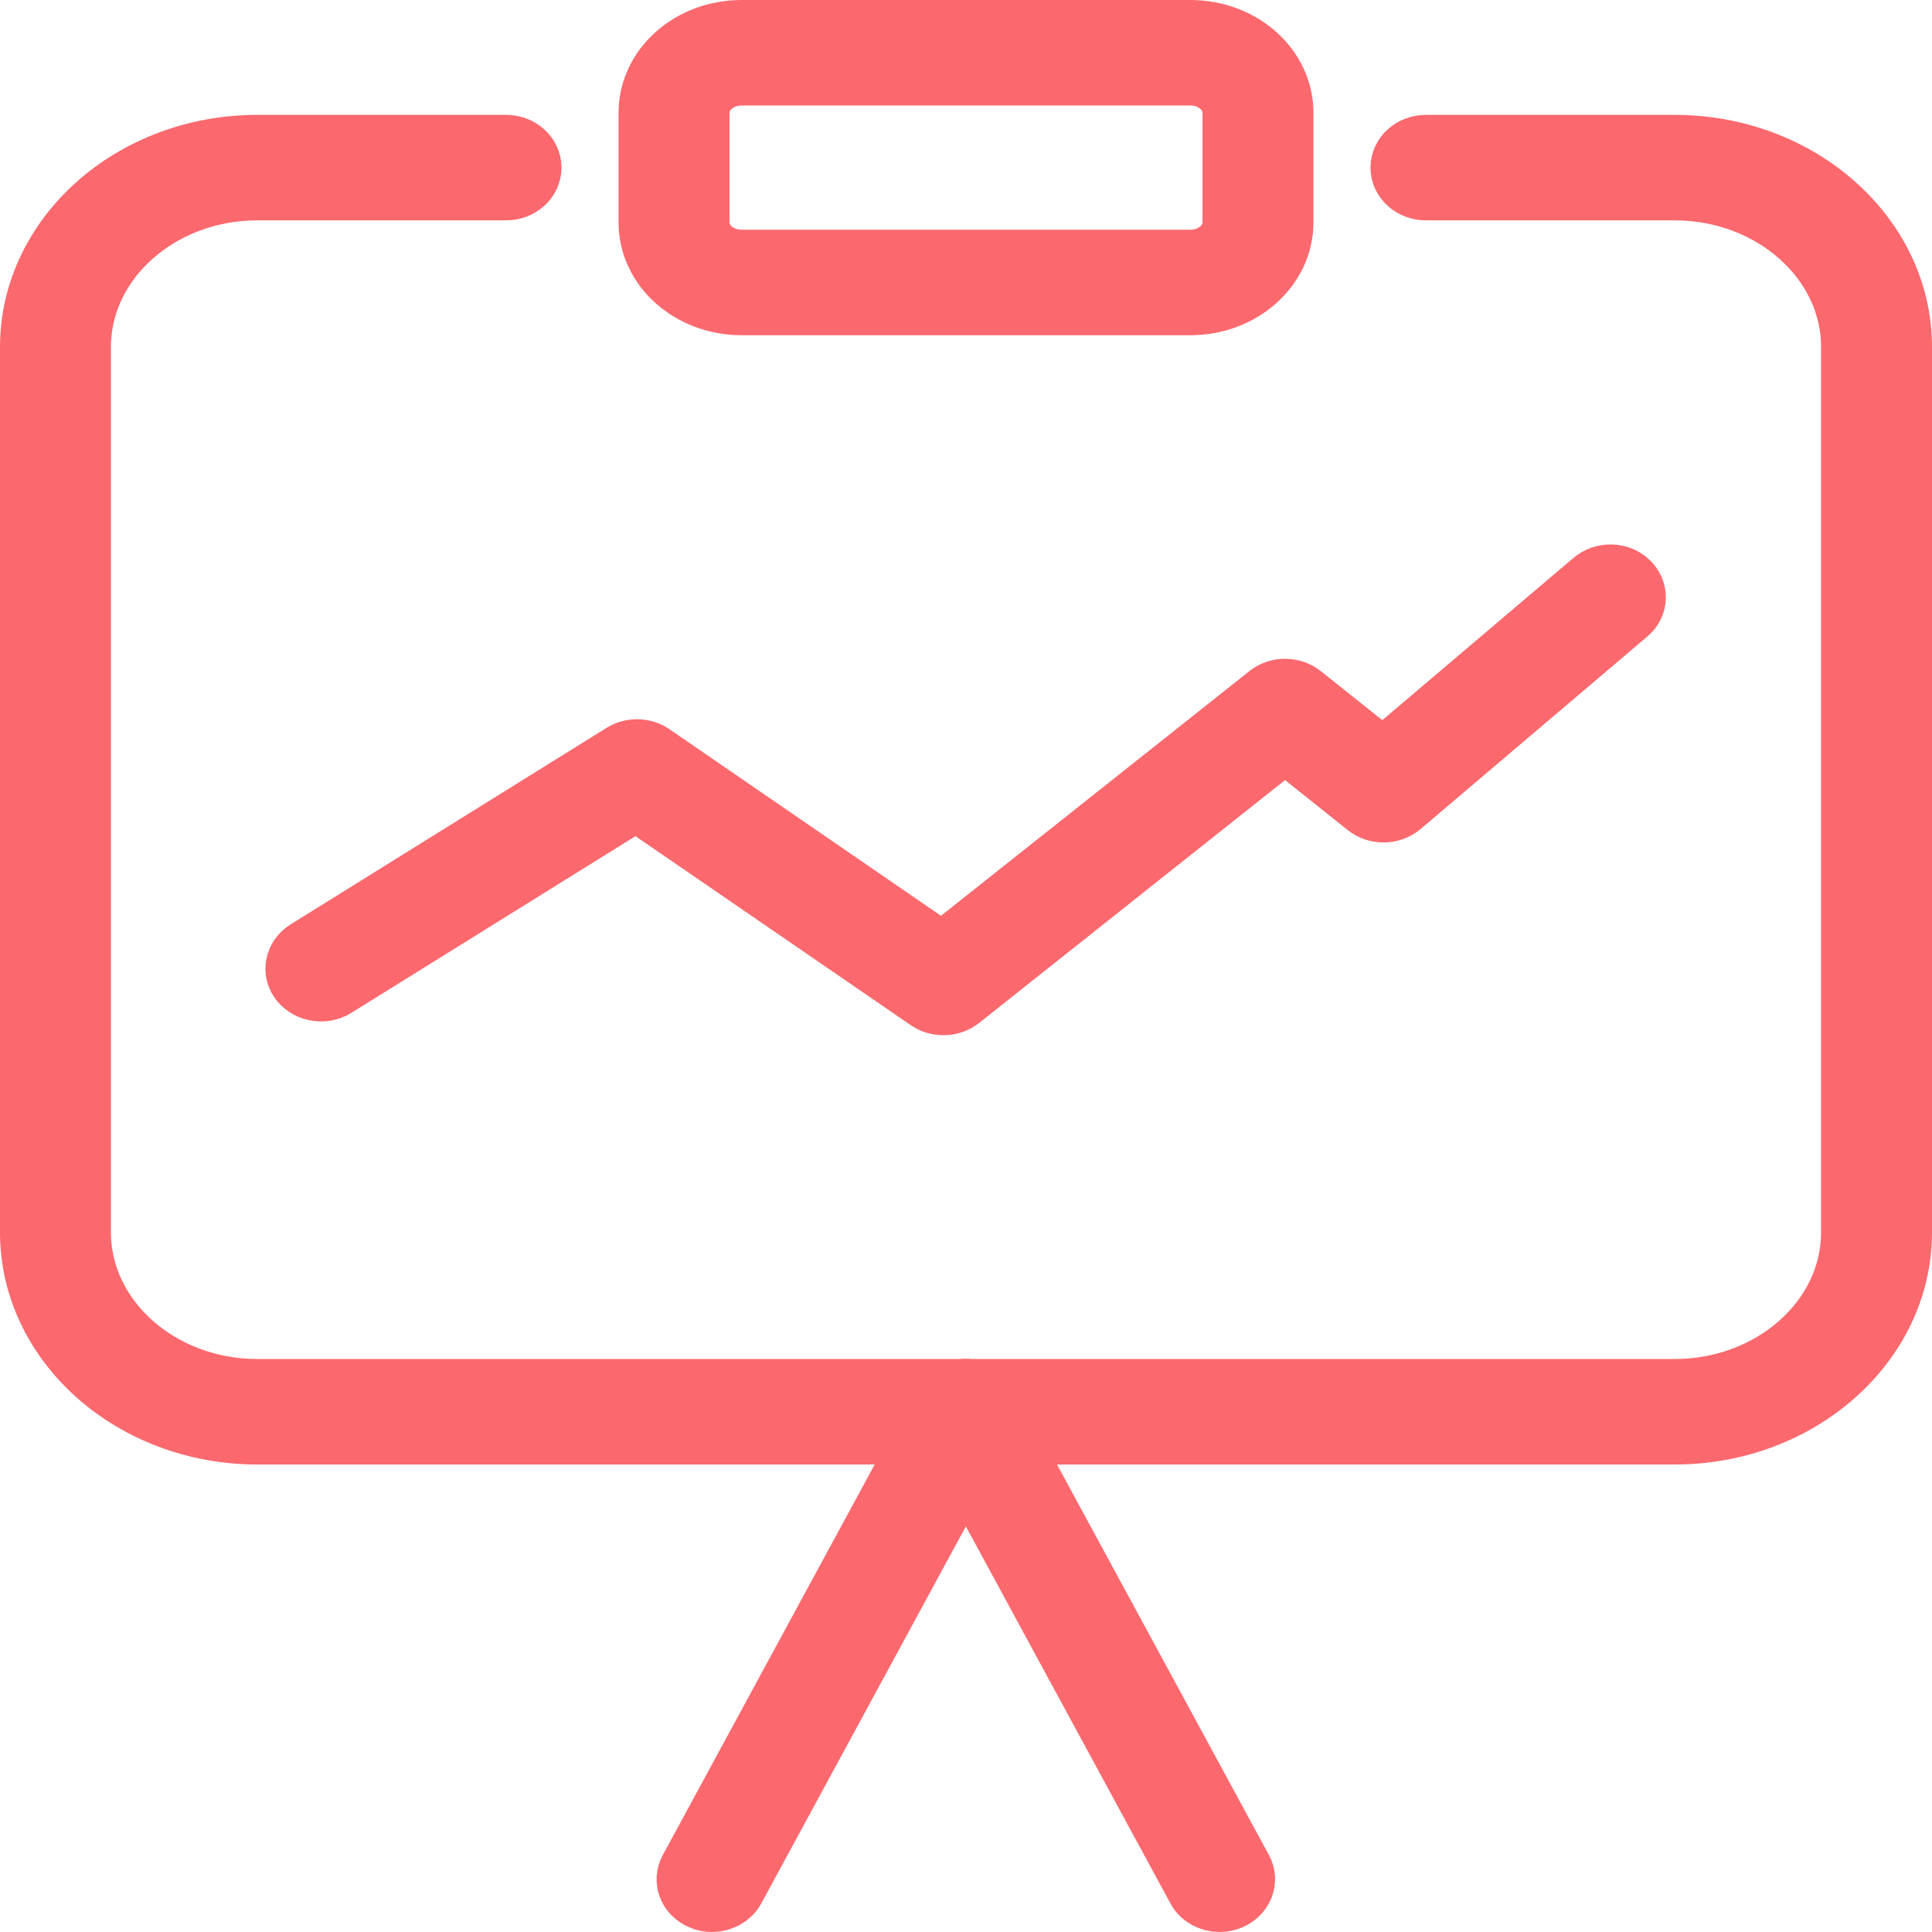 <svg width="62" height="62" viewBox="0 0 62 62" fill="none" xmlns="http://www.w3.org/2000/svg">
<path d="M53.74 45.998H8.26C4.26 45.998 1 43.102 1 39.549V11.135C1 7.582 4.26 4.686 8.26 4.686H16.24C16.67 4.686 17.02 4.997 17.02 5.379C17.02 5.761 16.67 6.072 16.24 6.072H8.26C5.12 6.072 2.56 8.346 2.56 11.135V39.549C2.56 42.338 5.12 44.612 8.26 44.612H53.74C56.88 44.612 59.44 42.338 59.44 39.549V11.135C59.44 8.346 56.88 6.072 53.74 6.072H45.76C45.33 6.072 44.98 5.761 44.98 5.379C44.98 4.997 45.33 4.686 45.76 4.686H53.74C57.74 4.686 61 7.582 61 11.135V39.549C61 43.102 57.74 45.998 53.74 45.998Z" fill="#FB696E" stroke="#FB696E" stroke-width="2" stroke-miterlimit="10" stroke-linecap="round" stroke-linejoin="round"/>
<path d="M22.85 61C22.74 61 22.62 60.982 22.51 60.929C22.12 60.76 21.96 60.352 22.15 60.005L30.29 45.003C30.48 44.657 30.94 44.515 31.33 44.683C31.72 44.852 31.88 45.261 31.69 45.607L23.55 60.609C23.42 60.849 23.14 61 22.85 61Z" fill="#FB696E" stroke="#FB696E" stroke-width="2" stroke-miterlimit="10" stroke-linecap="round" stroke-linejoin="round"/>
<path d="M39.141 61C38.851 61 38.571 60.858 38.441 60.609L30.301 45.607C30.111 45.26 30.281 44.852 30.661 44.683C31.051 44.514 31.521 44.665 31.701 45.003L39.841 60.005C40.031 60.351 39.861 60.76 39.481 60.929C39.371 60.973 39.261 61 39.141 61Z" fill="#FB696E" stroke="#FB696E" stroke-width="2" stroke-miterlimit="10" stroke-linecap="round" stroke-linejoin="round"/>
<path d="M38.2 9.758H23.8C22.17 9.758 20.85 8.586 20.85 7.138V3.62C20.85 2.172 22.17 1 23.8 1H38.2C39.83 1 41.15 2.172 41.15 3.62V7.138C41.15 8.586 39.82 9.758 38.2 9.758ZM23.8 2.386C23.03 2.386 22.41 2.936 22.41 3.62V7.138C22.41 7.822 23.03 8.372 23.8 8.372H38.2C38.97 8.372 39.59 7.822 39.59 7.138V3.62C39.59 2.936 38.97 2.386 38.2 2.386H23.8Z" fill="#FB696E" stroke="#FB696E" stroke-width="2" stroke-miterlimit="10" stroke-linecap="round" stroke-linejoin="round"/>
<path d="M30.28 32.221C30.11 32.221 29.94 32.177 29.8 32.079L20.42 25.639L10.75 31.653C10.4 31.875 9.91 31.795 9.66 31.484C9.41 31.173 9.5 30.738 9.85 30.516L19.99 24.209C20.27 24.032 20.65 24.041 20.92 24.227L30.24 30.631L40.72 22.317C41.02 22.078 41.47 22.087 41.76 22.317L44.38 24.405L51.14 18.667C51.45 18.4 51.95 18.409 52.24 18.685C52.54 18.96 52.53 19.404 52.22 19.662L44.94 25.844C44.64 26.092 44.18 26.101 43.88 25.861L41.24 23.756L30.8 32.044C30.65 32.159 30.47 32.221 30.28 32.221Z" fill="#FB696E" stroke="#FB696E" stroke-width="2" stroke-miterlimit="10" stroke-linecap="round" stroke-linejoin="round"/>
</svg>
